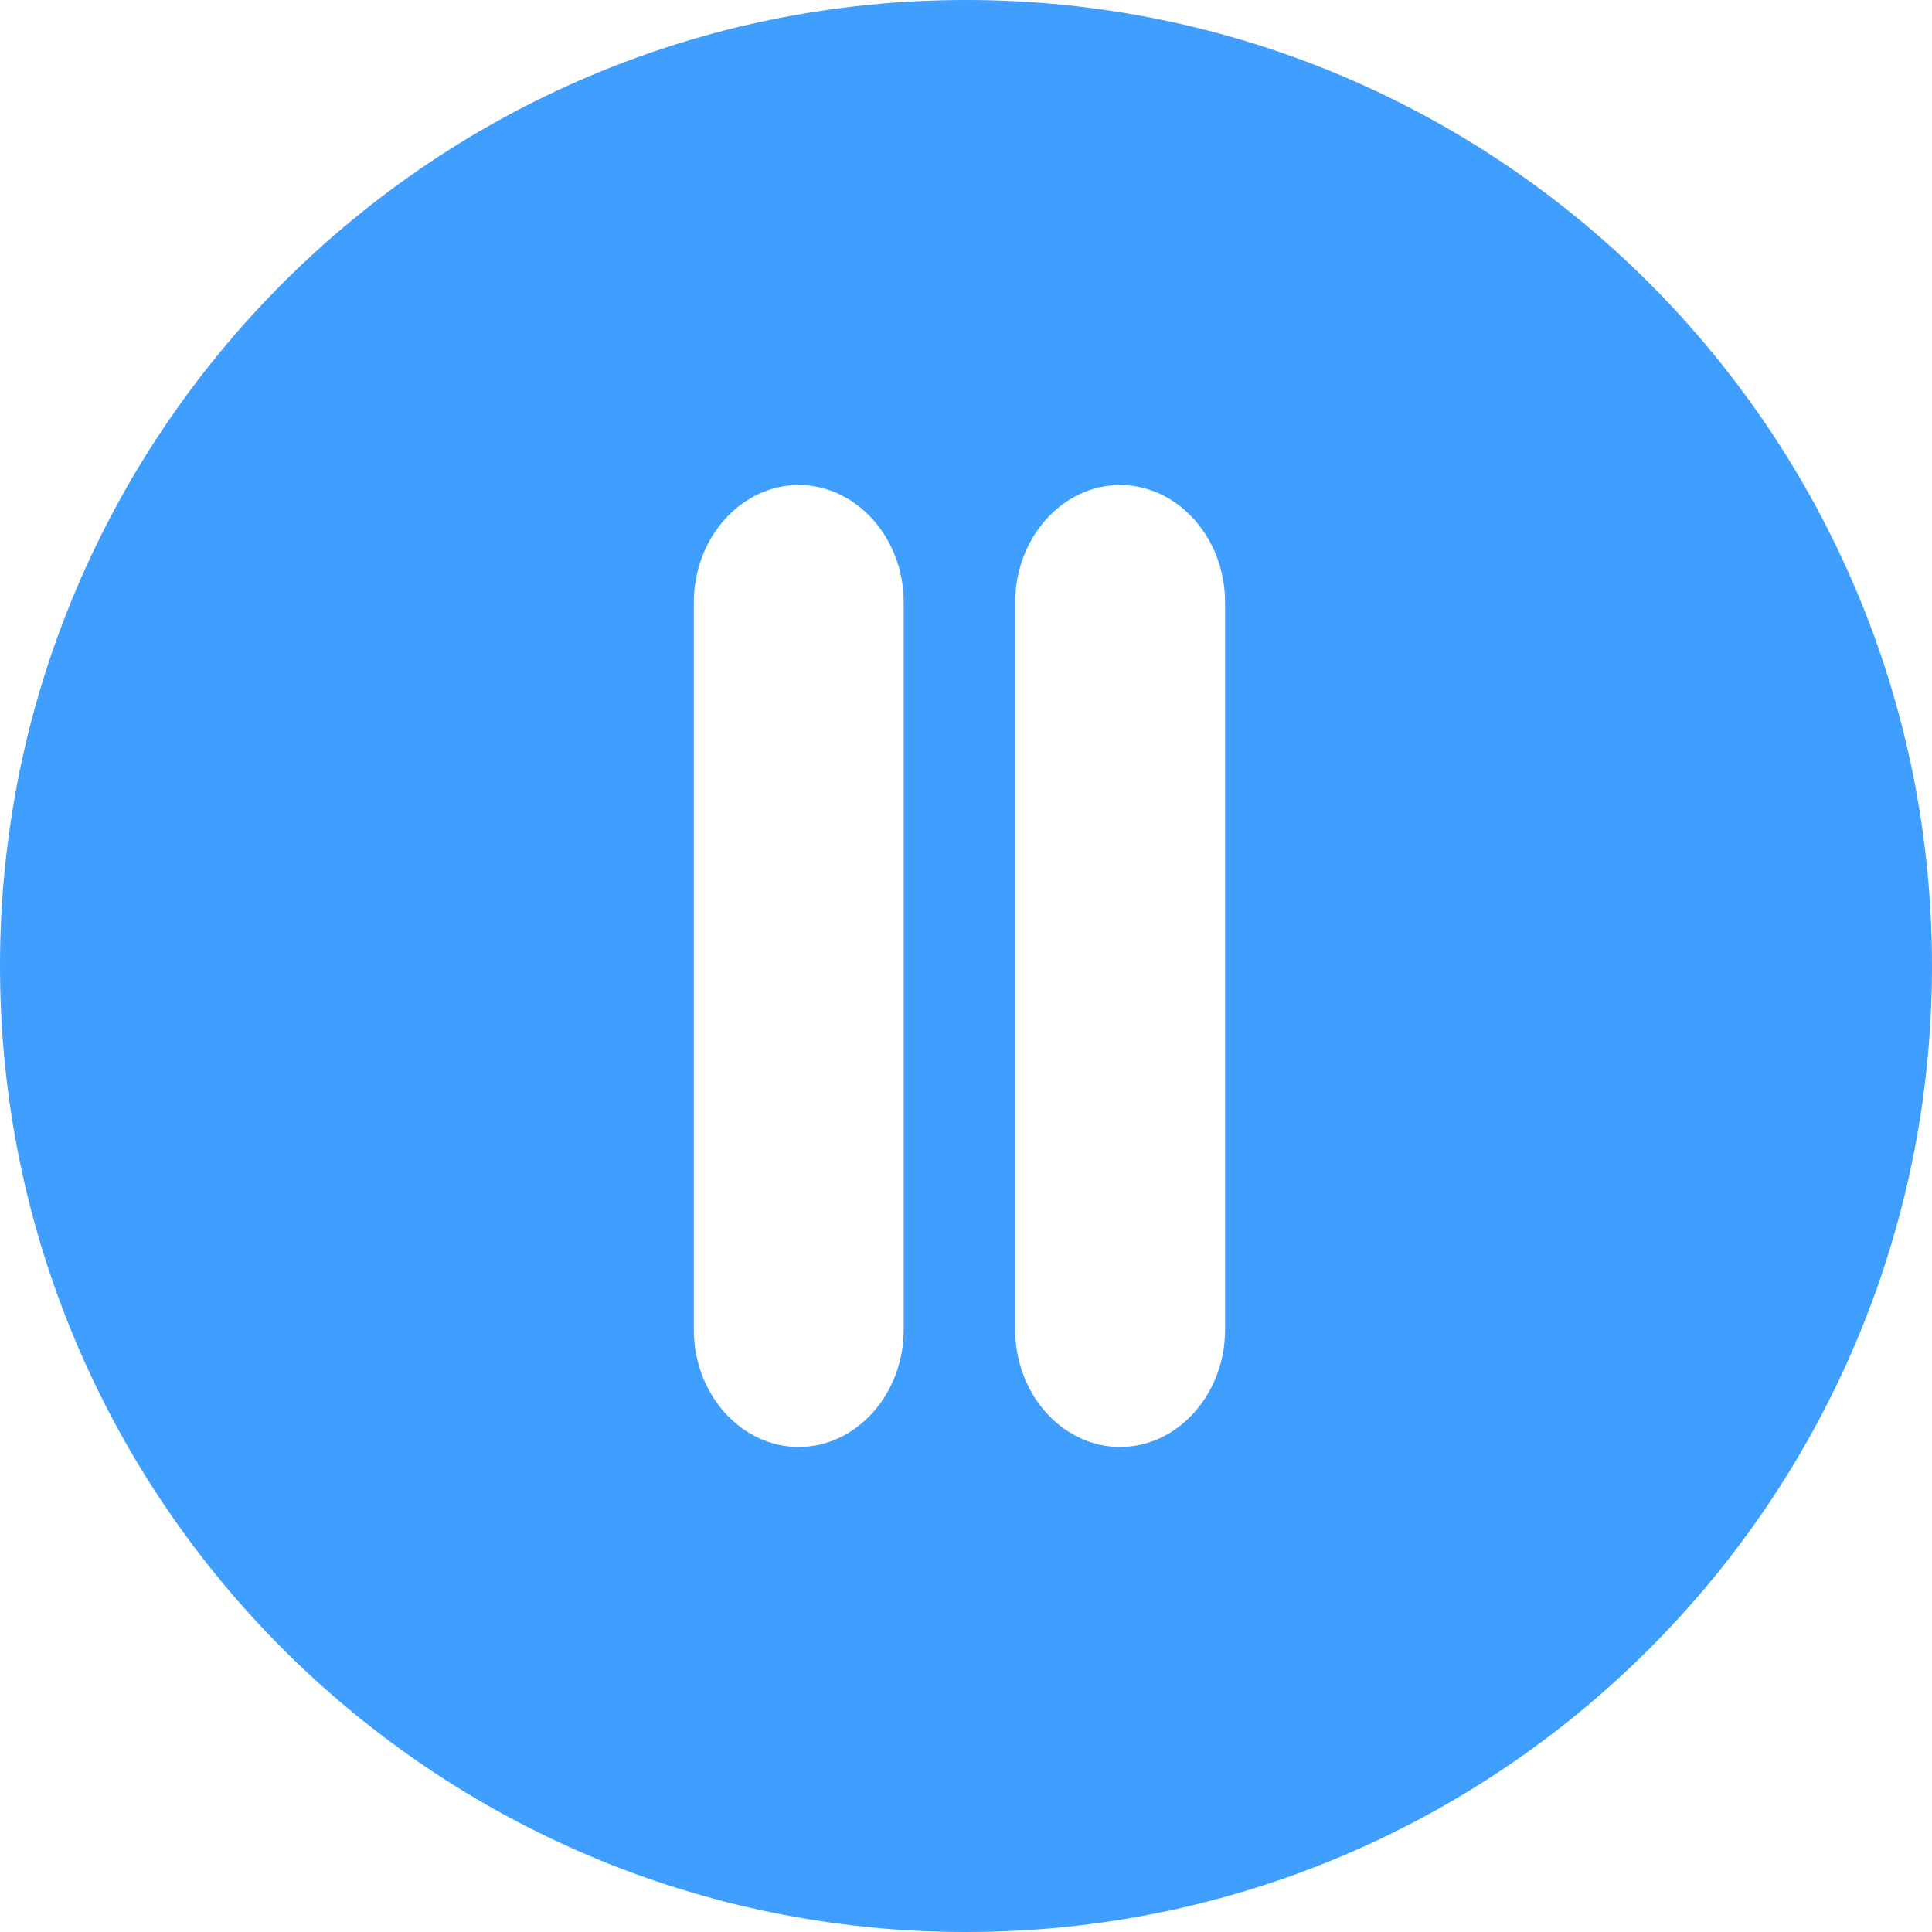 <svg xmlns="http://www.w3.org/2000/svg" width="40" height="40" class="icon" viewBox="0 0 1024 1024"><path fill="#409eff" d="M512 0C229.227 0 0 229.227 0 512s229.227 512 512 512 512-229.227 512-512S794.773 0 512 0m-33.023 704.742c0 34.191-25.028 62.18-55.617 62.18s-55.618-27.975-55.618-62.18V319.258c0-34.19 25.028-62.18 55.618-62.18s55.617 27.975 55.617 62.18zm170.328 0c0 34.191-25.027 62.18-55.617 62.18s-55.617-27.975-55.617-62.18V319.258c0-34.19 25.027-62.18 55.617-62.18s55.617 27.975 55.617 62.18z"/></svg>